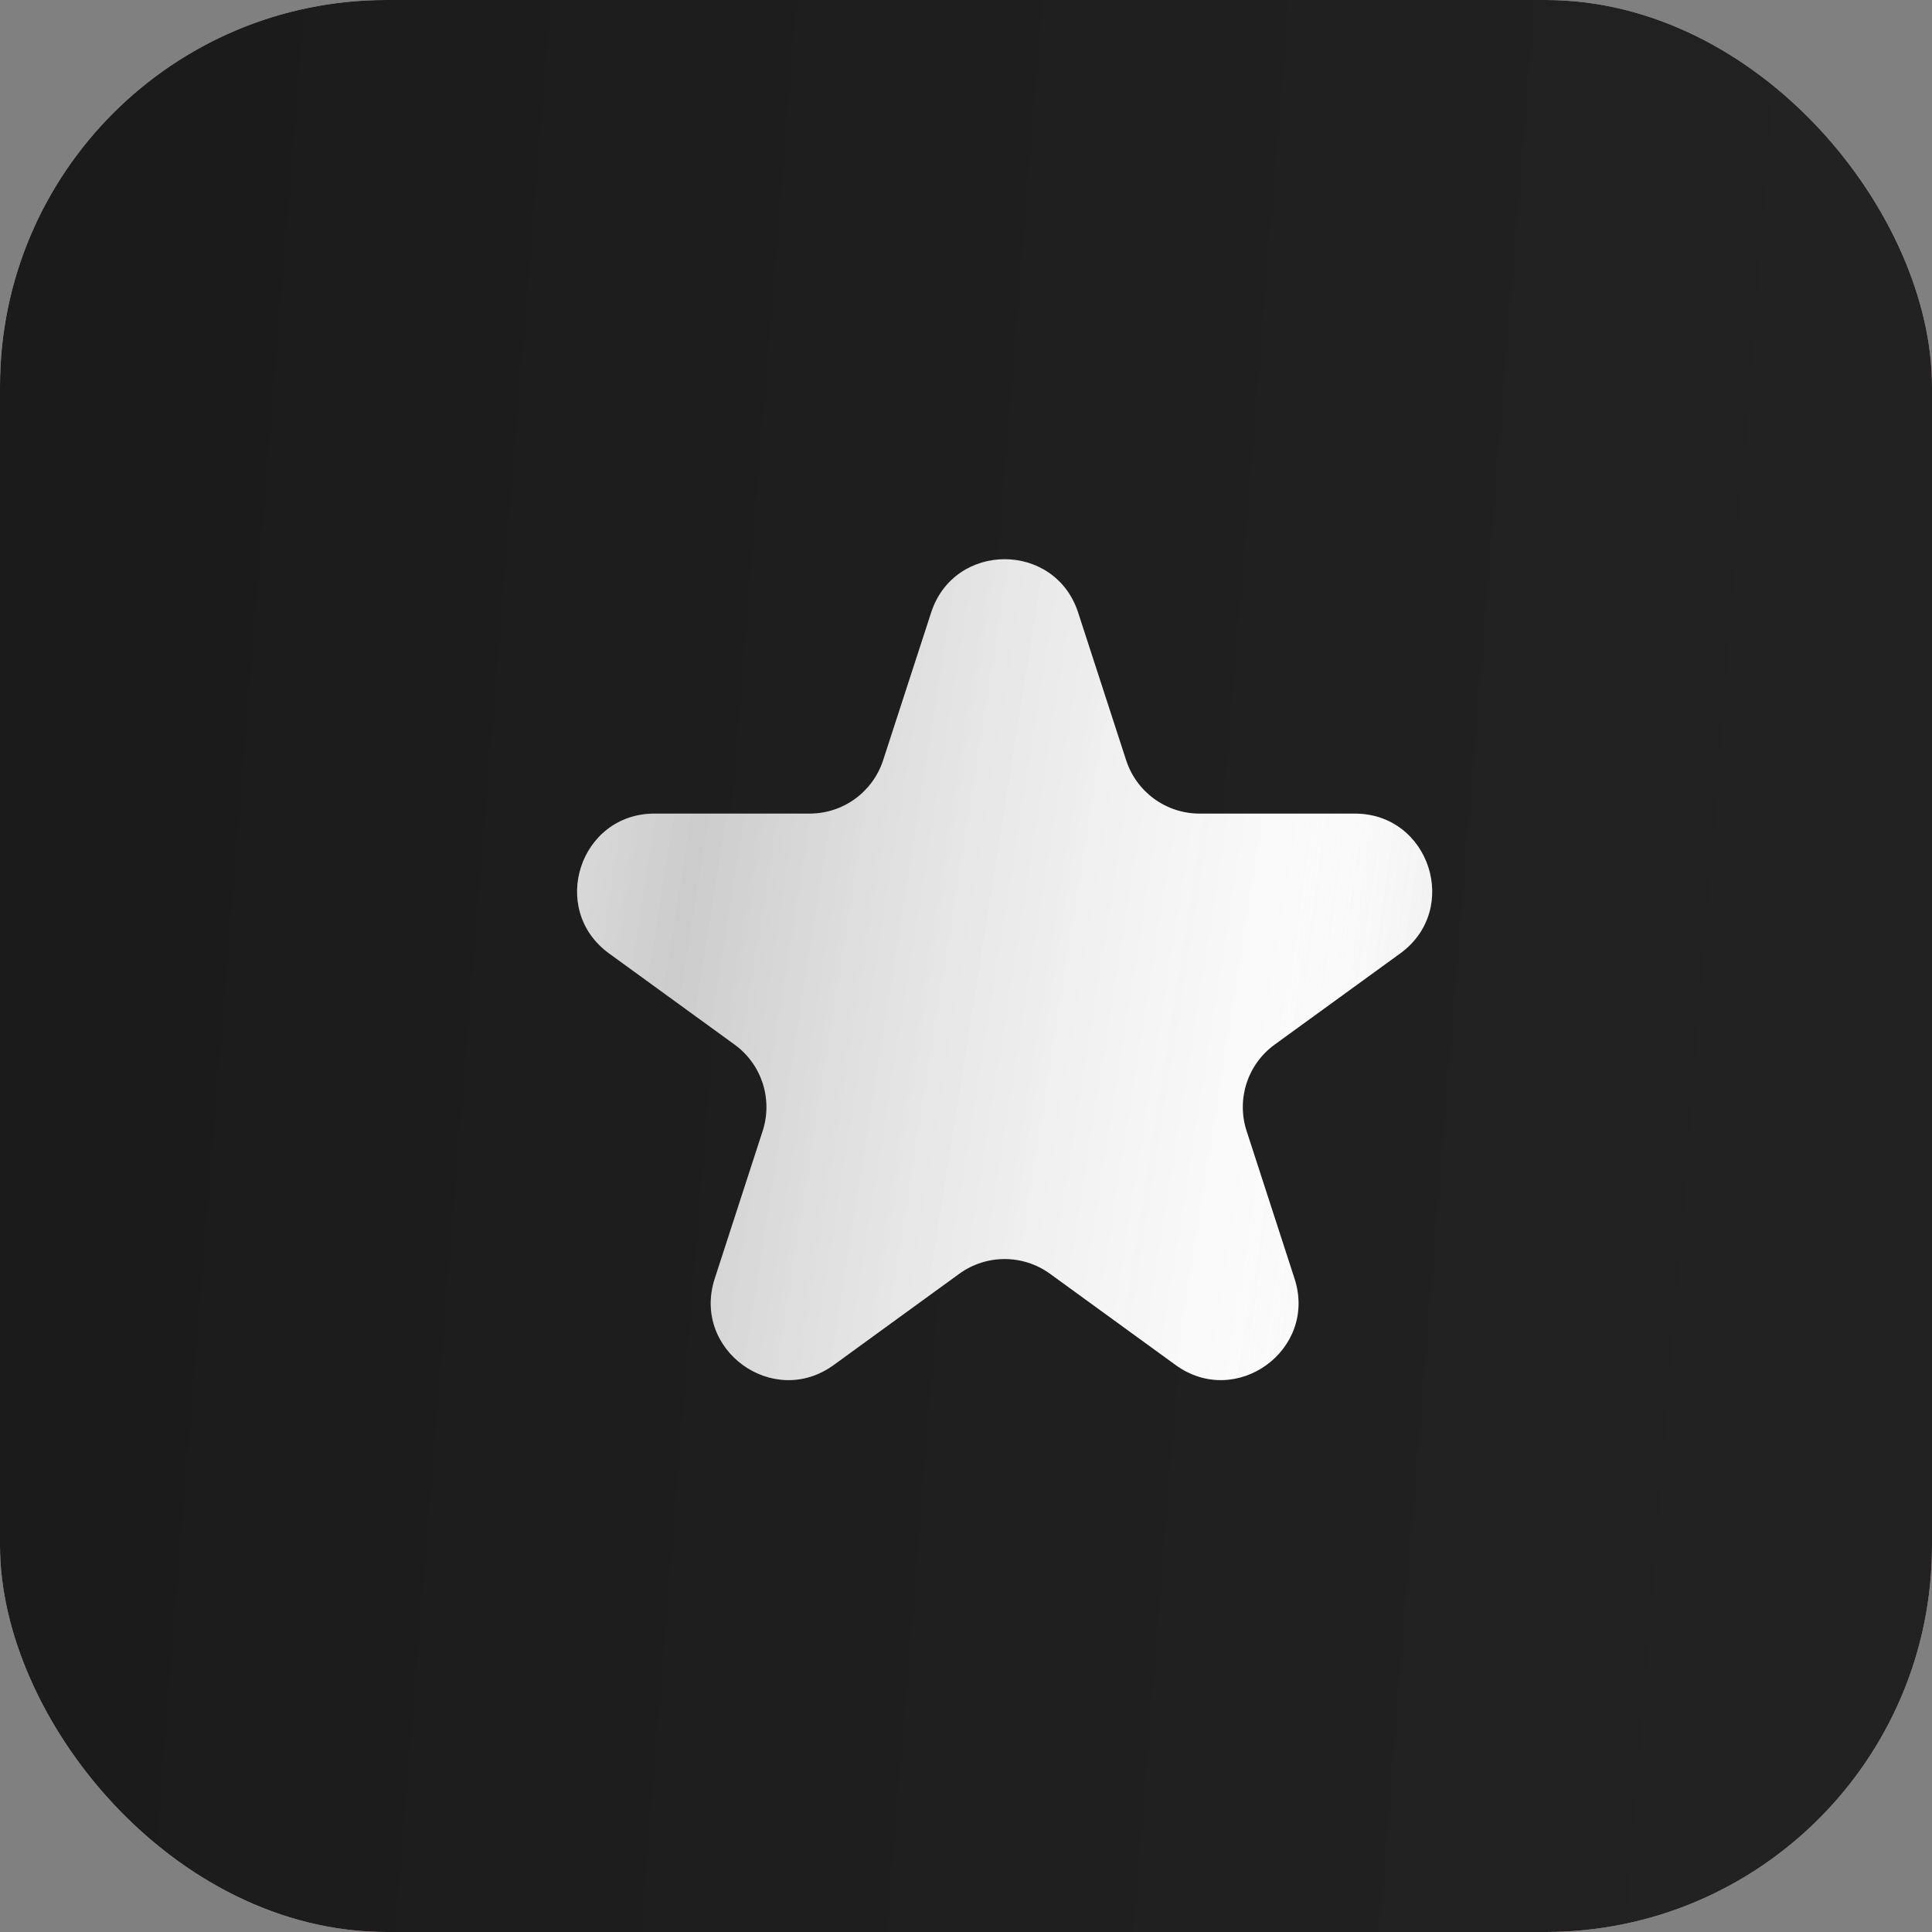 <?xml version="1.0" encoding="UTF-8"?> <svg xmlns="http://www.w3.org/2000/svg" width="25" height="25" viewBox="0 0 25 25" fill="none"><rect x="0" y="0" width="25" height="25" fill="#808080" stroke="none"/><rect width="25" height="25" rx="5" fill="url(#paint0_linear_510_422)"></rect><rect width="25" height="25" rx="5" fill="url(#paint1_linear_510_422)"></rect><rect width="25" height="25" rx="5" fill="white" fill-opacity="0.5"></rect><rect width="25" height="25" rx="5" fill="url(#paint2_linear_510_422)"></rect><path d="M12.049 7.927C12.348 7.006 13.652 7.006 13.951 7.927L14.572 9.837C14.706 10.249 15.089 10.528 15.523 10.528H17.531C18.5 10.528 18.902 11.768 18.119 12.337L16.494 13.517C16.143 13.772 15.997 14.223 16.131 14.635L16.751 16.545C17.051 17.466 15.996 18.233 15.212 17.663L13.588 16.483C13.237 16.228 12.763 16.228 12.412 16.483L10.788 17.663C10.004 18.233 8.949 17.466 9.249 16.545L9.869 14.635C10.003 14.223 9.857 13.772 9.506 13.517L7.881 12.337C7.098 11.768 7.501 10.528 8.469 10.528H10.477C10.911 10.528 11.294 10.249 11.428 9.837L12.049 7.927Z" fill="url(#paint3_linear_510_422)"></path><path d="M12.049 7.927C12.348 7.006 13.652 7.006 13.951 7.927L14.572 9.837C14.706 10.249 15.089 10.528 15.523 10.528H17.531C18.5 10.528 18.902 11.768 18.119 12.337L16.494 13.517C16.143 13.772 15.997 14.223 16.131 14.635L16.751 16.545C17.051 17.466 15.996 18.233 15.212 17.663L13.588 16.483C13.237 16.228 12.763 16.228 12.412 16.483L10.788 17.663C10.004 18.233 8.949 17.466 9.249 16.545L9.869 14.635C10.003 14.223 9.857 13.772 9.506 13.517L7.881 12.337C7.098 11.768 7.501 10.528 8.469 10.528H10.477C10.911 10.528 11.294 10.249 11.428 9.837L12.049 7.927Z" fill="url(#paint4_linear_510_422)" fill-opacity="0.2"></path><path d="M12.049 7.927C12.348 7.006 13.652 7.006 13.951 7.927L14.572 9.837C14.706 10.249 15.089 10.528 15.523 10.528H17.531C18.5 10.528 18.902 11.768 18.119 12.337L16.494 13.517C16.143 13.772 15.997 14.223 16.131 14.635L16.751 16.545C17.051 17.466 15.996 18.233 15.212 17.663L13.588 16.483C13.237 16.228 12.763 16.228 12.412 16.483L10.788 17.663C10.004 18.233 8.949 17.466 9.249 16.545L9.869 14.635C10.003 14.223 9.857 13.772 9.506 13.517L7.881 12.337C7.098 11.768 7.501 10.528 8.469 10.528H10.477C10.911 10.528 11.294 10.249 11.428 9.837L12.049 7.927Z" fill="url(#paint5_linear_510_422)" fill-opacity="0.4"></path><defs><linearGradient id="paint0_linear_510_422" x1="24.27" y1="4.508" x2="2.137" y2="2.725" gradientUnits="userSpaceOnUse"><stop stop-color="#911E27"></stop><stop offset="1" stop-color="#9C1F2C"></stop></linearGradient><linearGradient id="paint1_linear_510_422" x1="24.27" y1="4.508" x2="2.137" y2="2.725" gradientUnits="userSpaceOnUse"><stop stop-color="#CCCCCC"></stop><stop offset="1" stop-color="#D3D3D3"></stop></linearGradient><linearGradient id="paint2_linear_510_422" x1="24.27" y1="4.508" x2="2.137" y2="2.725" gradientUnits="userSpaceOnUse"><stop stop-color="#222222"></stop><stop offset="1" stop-color="#1B1B1B"></stop></linearGradient><linearGradient id="paint3_linear_510_422" x1="7.015" y1="4.2" x2="23.693" y2="5.422" gradientUnits="userSpaceOnUse"><stop stop-color="white"></stop><stop offset="1" stop-color="white"></stop></linearGradient><linearGradient id="paint4_linear_510_422" x1="0.735" y1="-8.92" x2="23.015" y2="-5.379" gradientUnits="userSpaceOnUse"><stop stop-color="white" stop-opacity="0"></stop><stop offset="0.5"></stop><stop offset="1" stop-color="white" stop-opacity="0"></stop></linearGradient><linearGradient id="paint5_linear_510_422" x1="17.573" y1="3.187" x2="24.528" y2="4.08" gradientUnits="userSpaceOnUse"><stop stop-color="white" stop-opacity="0"></stop><stop offset="0.866"></stop><stop offset="1" stop-color="white" stop-opacity="0"></stop></linearGradient></defs></svg> 